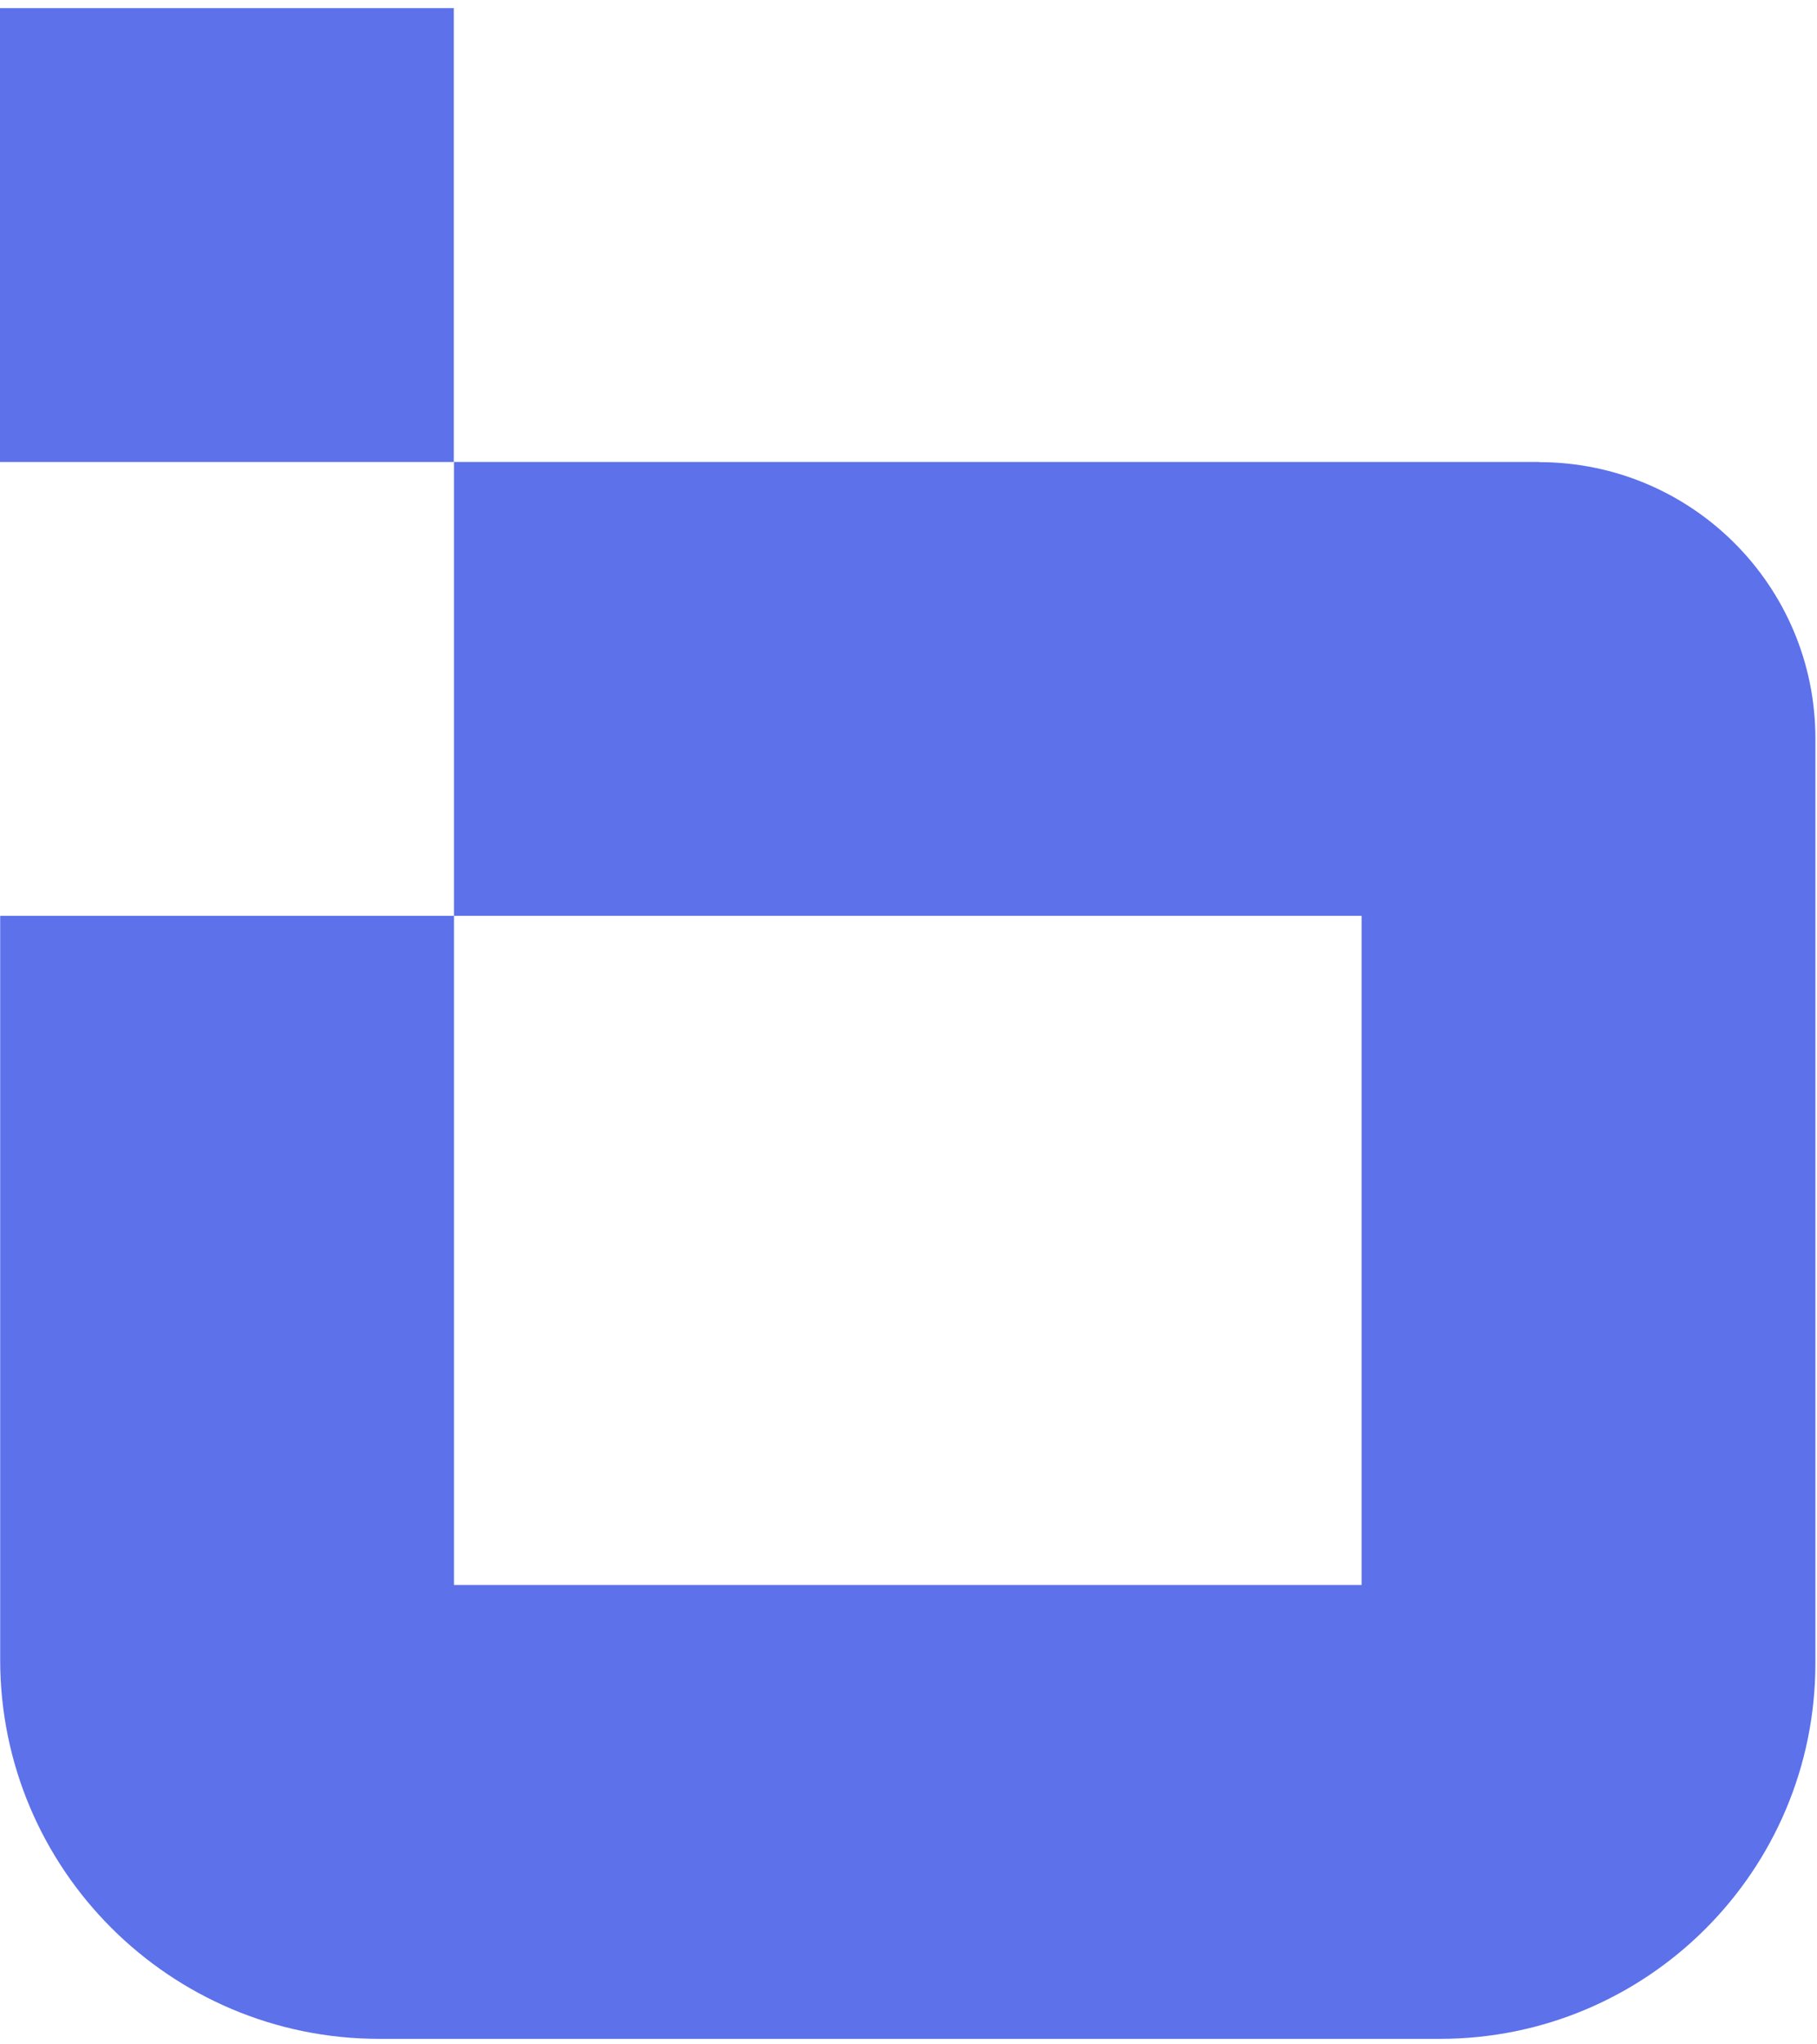 <svg width="72" height="81" viewBox="0 0 72 81" fill="none" xmlns="http://www.w3.org/2000/svg">
<path d="M17.982 0.322H0V18.305H17.982V0.322Z" fill="#5C71EA"/>
<path d="M60.982 18.304H17.989V36.286H53.954V62.8H17.989V36.286H0.007V65.76C0.007 74.053 6.736 80.782 15.03 80.782H57.056C65.275 80.782 71.936 74.122 71.936 65.903V29.258C71.936 23.209 67.03 18.311 60.989 18.311L60.982 18.304Z" fill="#5C71EA"/>
</svg>
